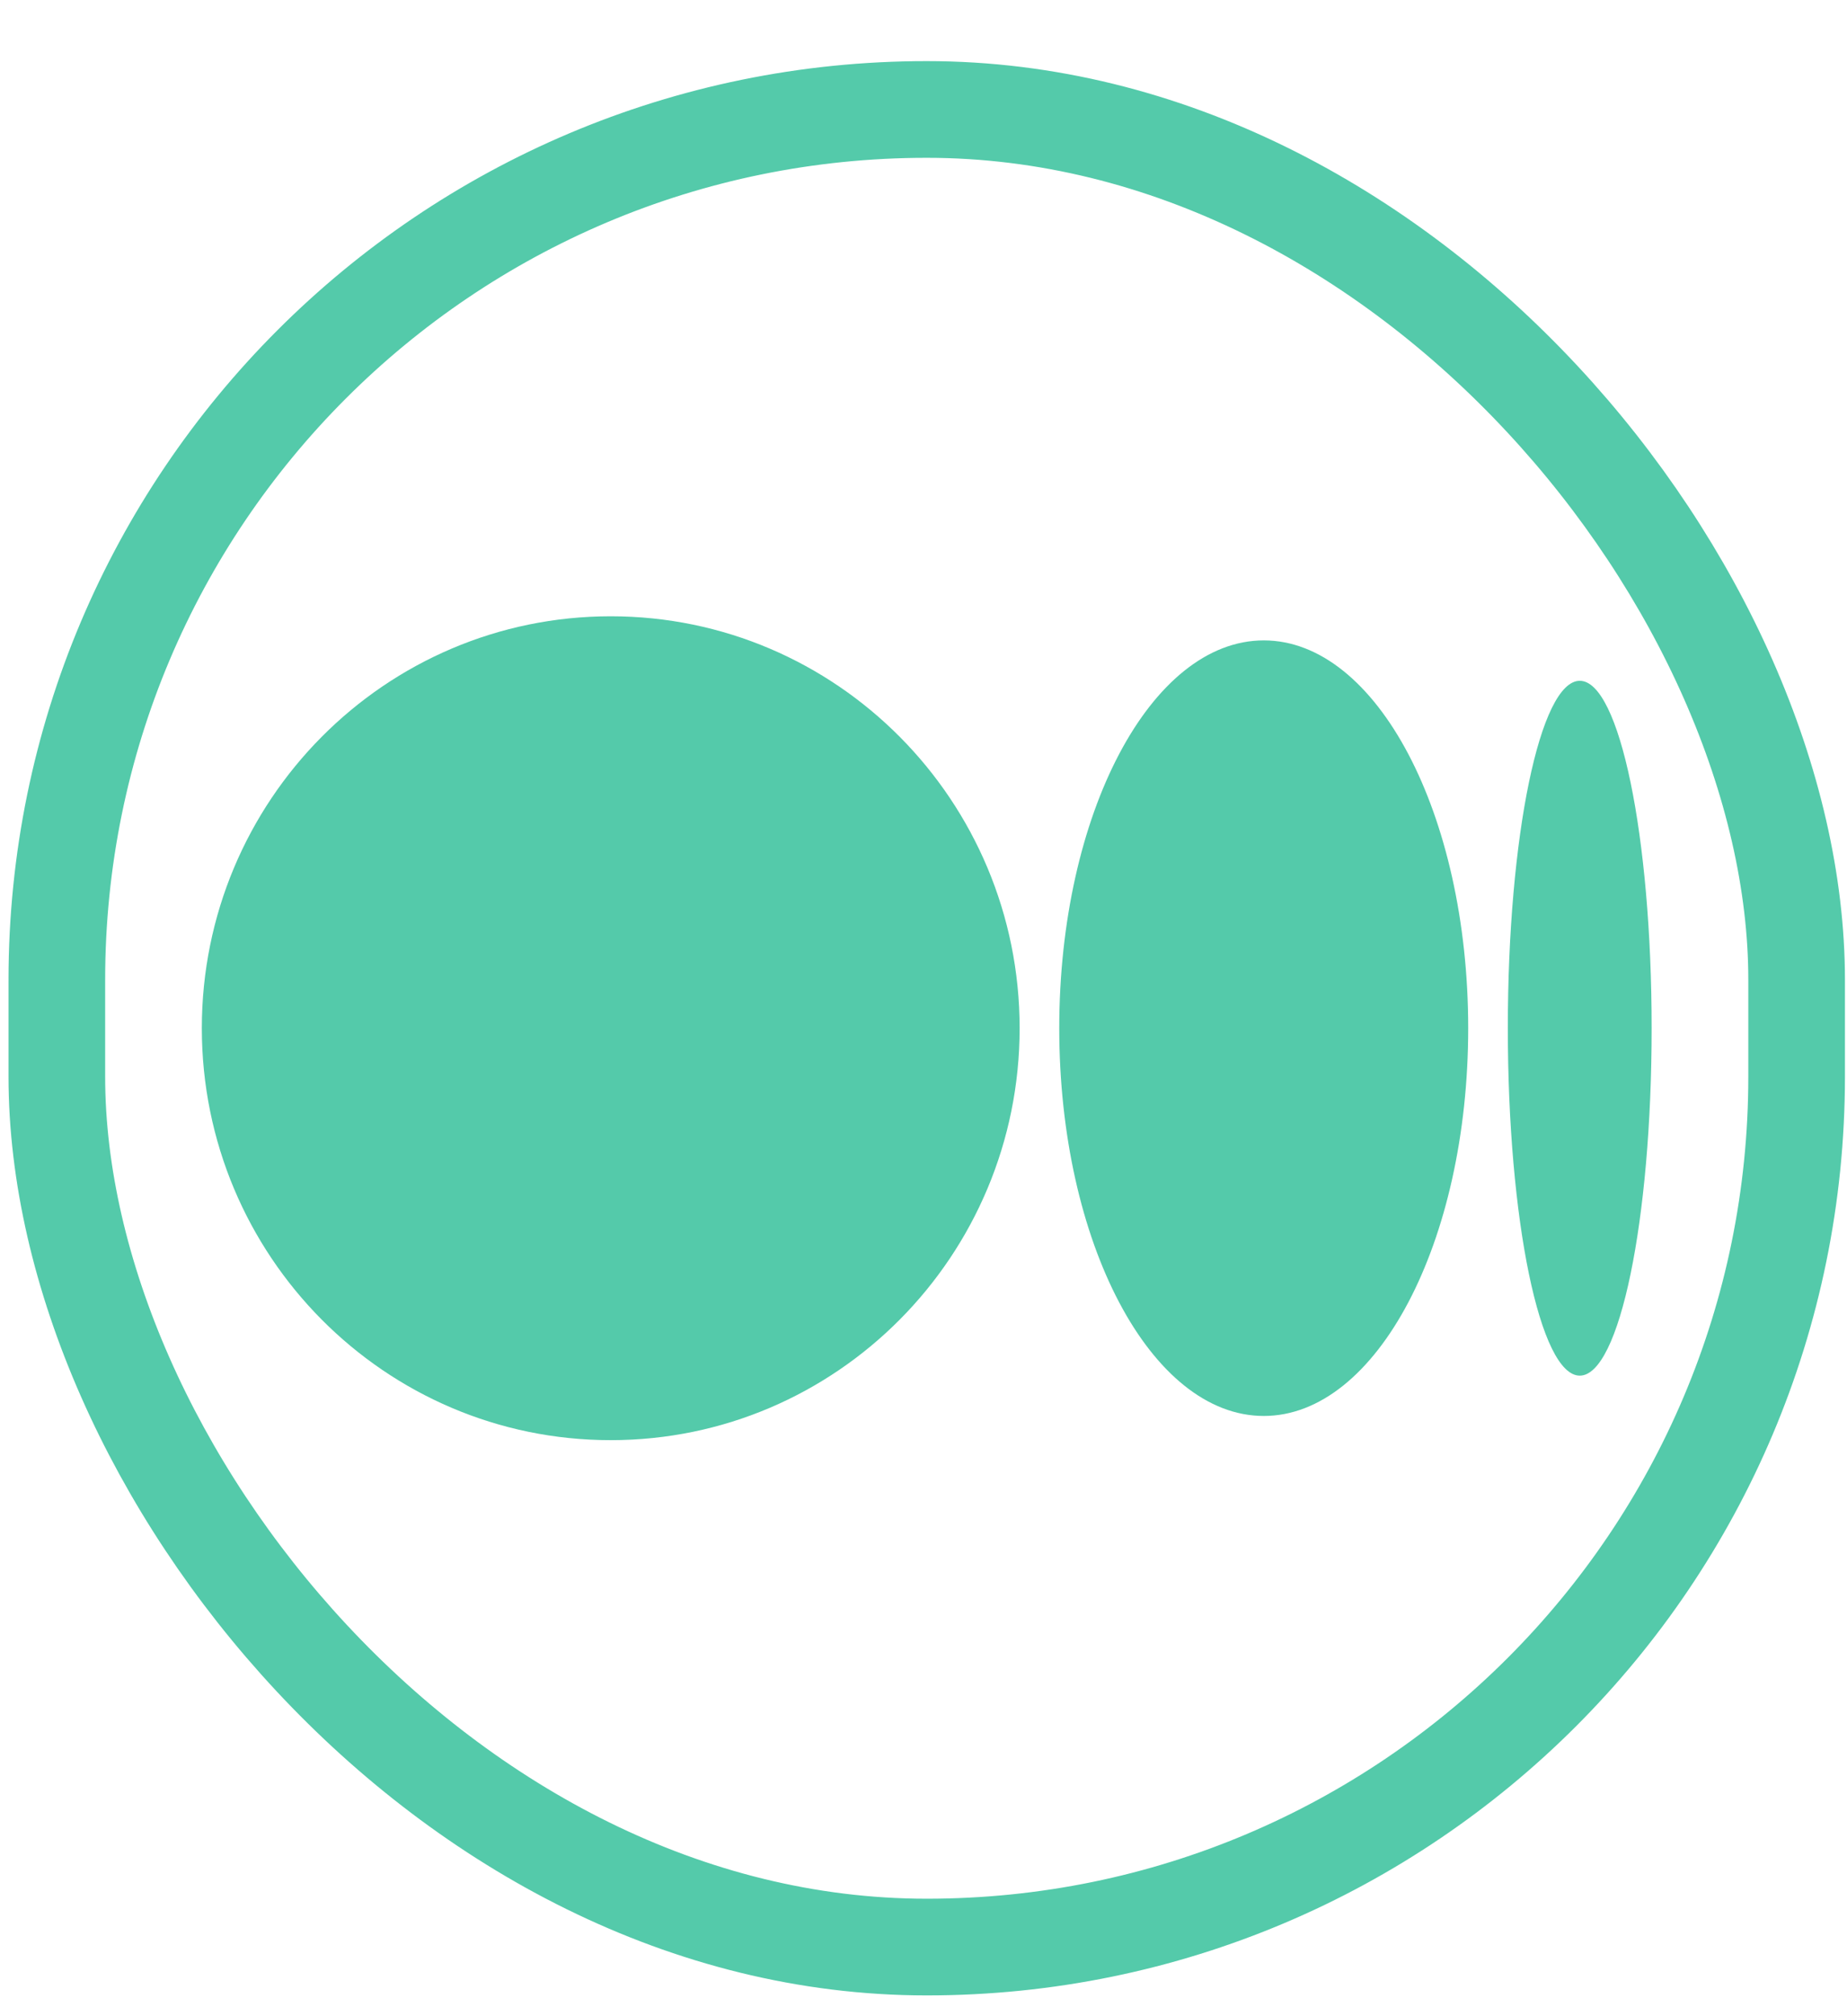 <svg width="22" height="24" viewBox="0 0 22 24" fill="none" xmlns="http://www.w3.org/2000/svg">
<rect x="0.677" y="1.303" width="20.723" height="21.874" rx="10.361" stroke="#4CC8A6" stroke-opacity="0.95" stroke-width="1.151"/>
<path d="M12.145 12.239C12.145 14.948 9.964 17.143 7.275 17.143C4.585 17.143 2.404 14.948 2.404 12.239C2.404 9.531 4.585 7.336 7.275 7.336C9.964 7.336 12.145 9.531 12.145 12.239ZM17.488 12.239C17.488 14.789 16.397 16.855 15.053 16.855C13.708 16.855 12.617 14.788 12.617 12.239C12.617 9.691 13.708 7.623 15.053 7.623C16.397 7.623 17.488 9.691 17.488 12.239ZM19.673 12.239C19.673 14.524 19.29 16.375 18.817 16.375C18.344 16.375 17.96 14.523 17.96 12.239C17.96 9.956 18.344 8.104 18.817 8.104C19.29 8.104 19.673 9.955 19.673 12.239Z" fill="#4CC8A6" fill-opacity="0.95"/>
</svg>
